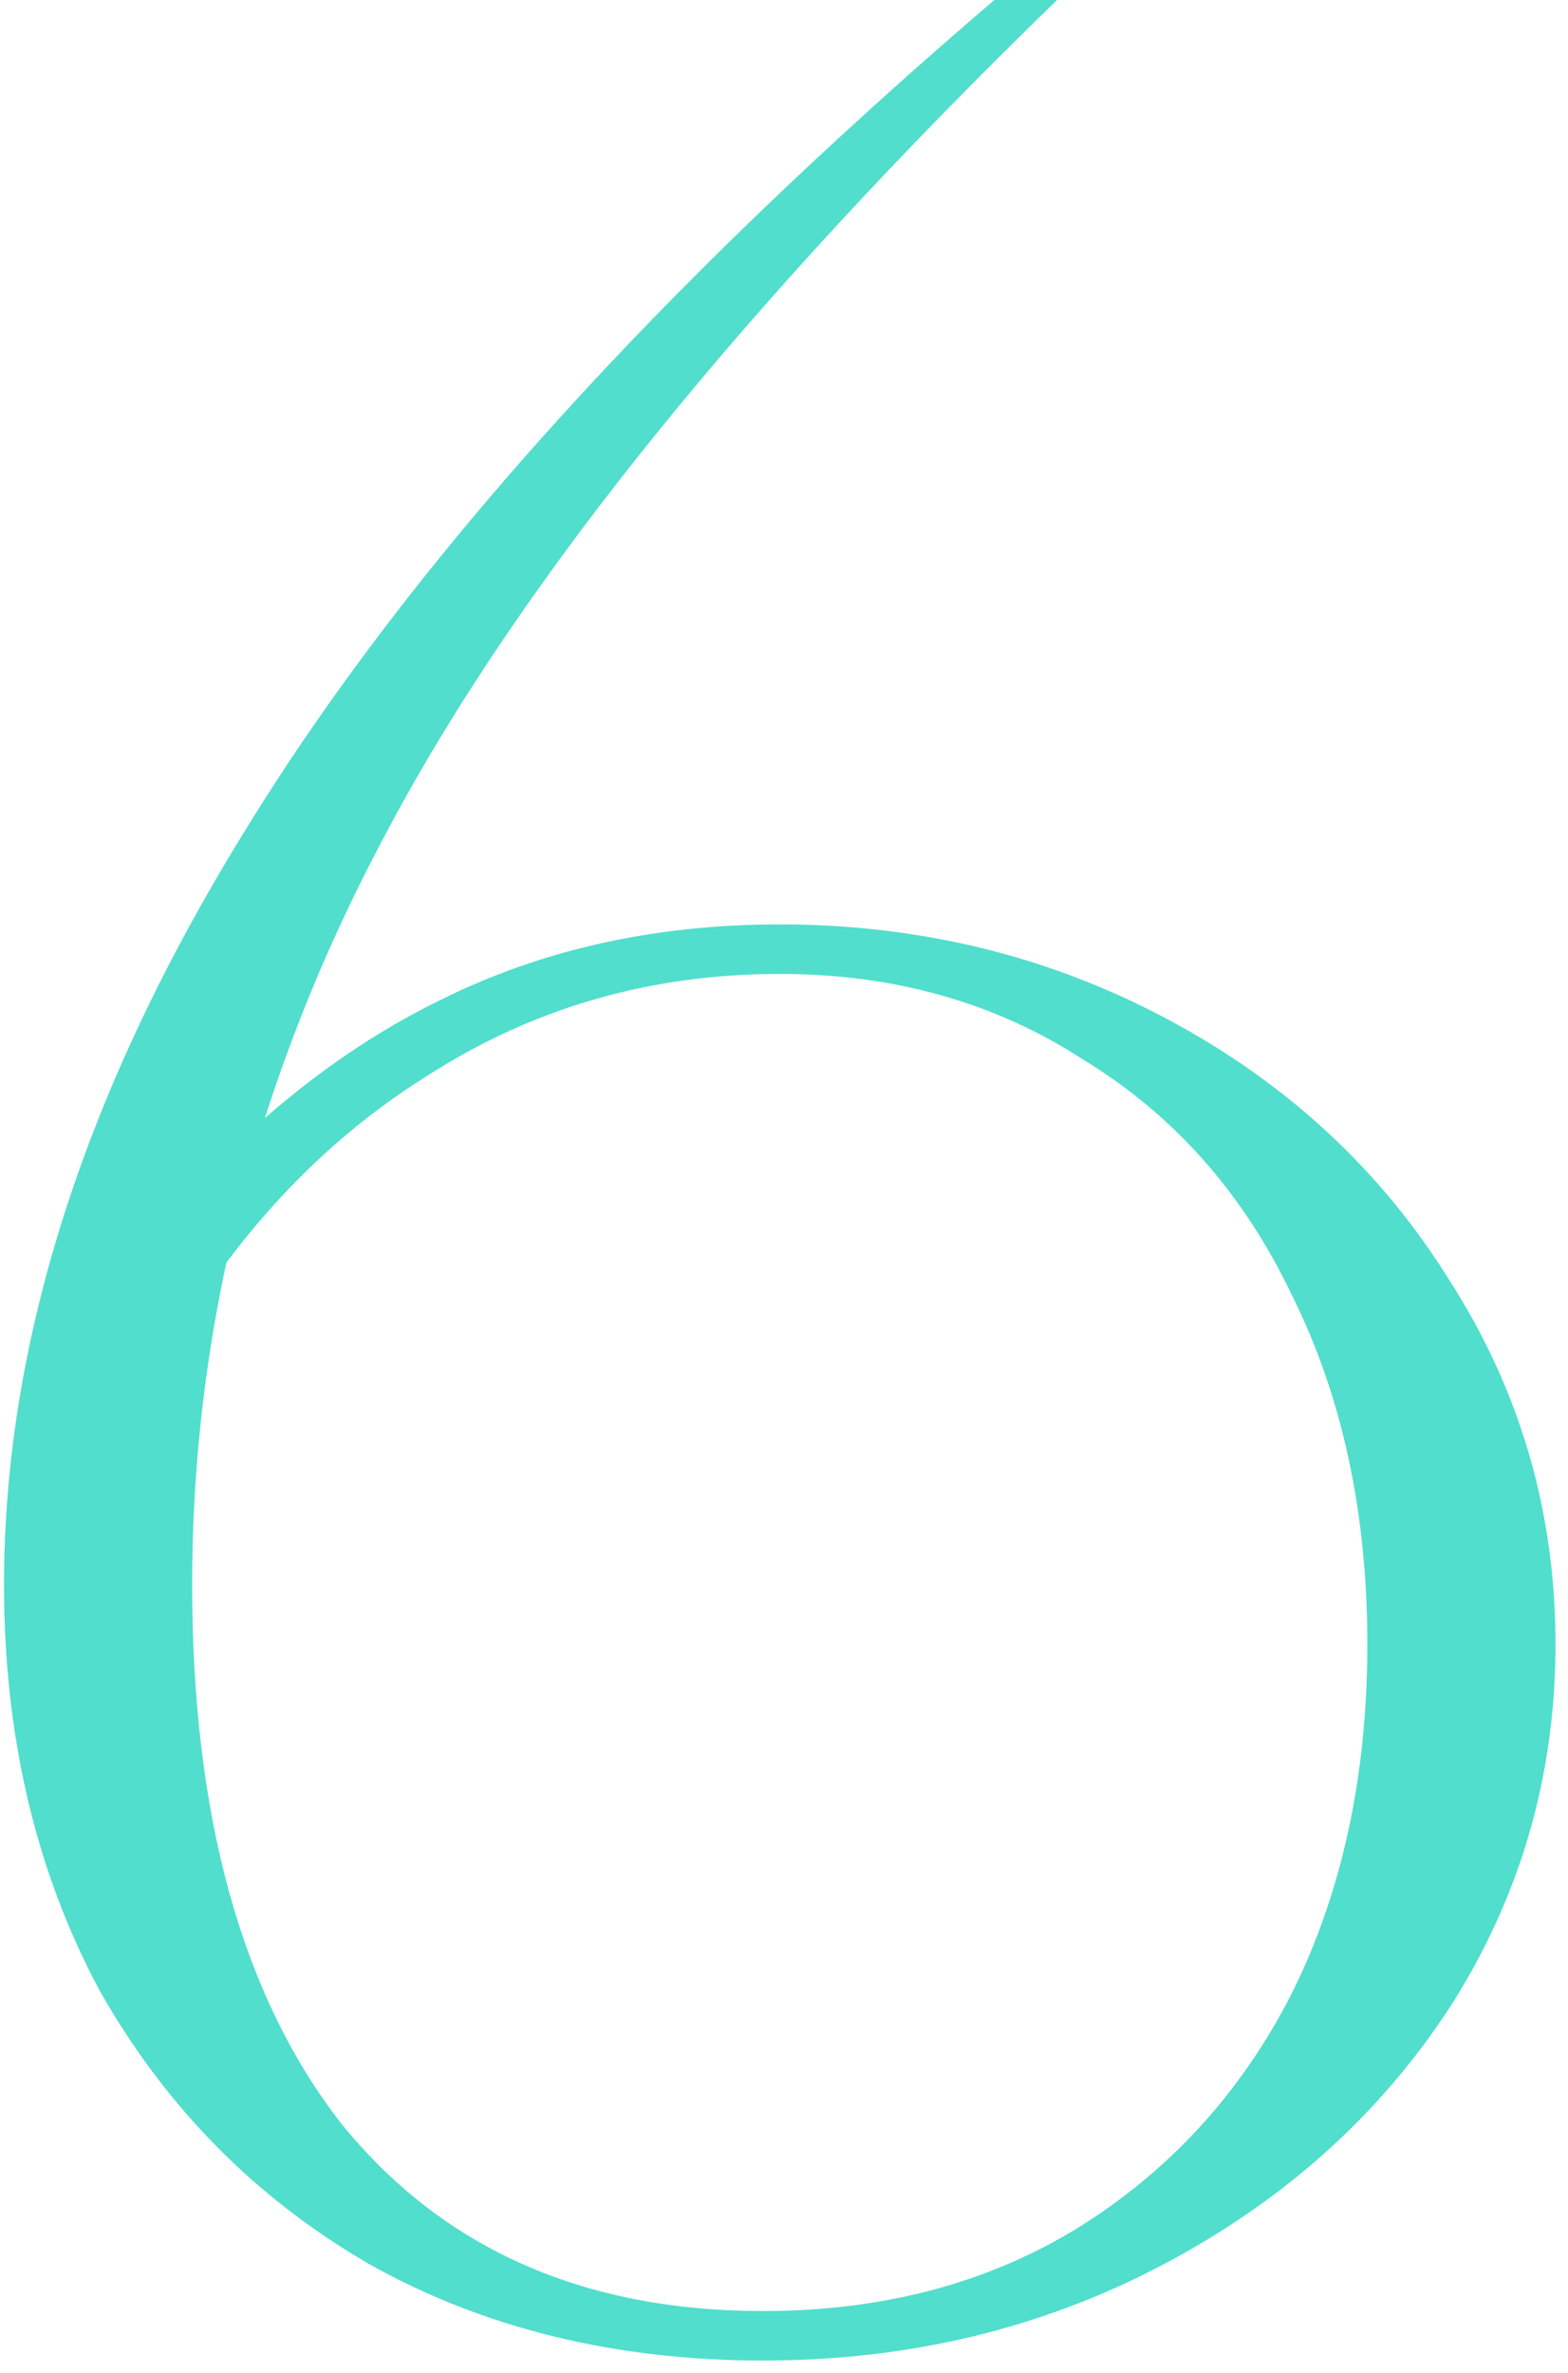 <?xml version="1.0" encoding="UTF-8"?> <svg xmlns="http://www.w3.org/2000/svg" width="76" height="115" viewBox="0 0 76 115" fill="none"><path d="M36.994 114.4C29.847 114.4 23.5 112.853 17.954 109.76C12.407 106.56 8.034 102.133 4.834 96.48C1.741 90.72 0.194 84.16 0.194 76.8C0.194 64.96 4.141 52.693 12.034 40C19.927 27.2 31.98 13.867 48.194 0H51.234C36.087 14.72 25.314 28.053 18.914 40C12.514 51.84 9.314 64.107 9.314 76.8C9.314 88 11.714 96.693 16.514 102.88C21.421 108.96 28.247 112 36.994 112C42.754 112 47.821 110.667 52.194 108C56.674 105.227 60.141 101.44 62.594 96.64C65.047 91.733 66.274 86.08 66.274 79.68C66.274 73.28 65.047 67.627 62.594 62.72C60.247 57.813 56.887 54.027 52.514 51.36C48.247 48.587 43.34 47.2 37.794 47.2C31.5 47.2 25.794 48.853 20.674 52.16C15.554 55.36 11.287 59.947 7.874 65.92V59.2C12.034 54.4 16.514 50.827 21.314 48.48C26.221 46.027 31.714 44.8 37.794 44.8C44.62 44.8 50.914 46.347 56.674 49.44C62.434 52.533 66.967 56.747 70.274 62.08C73.687 67.413 75.394 73.28 75.394 79.68C75.394 86.08 73.687 91.947 70.274 97.28C66.861 102.507 62.221 106.667 56.354 109.76C50.487 112.853 44.034 114.4 36.994 114.4Z" fill="#51DECD"></path></svg> 